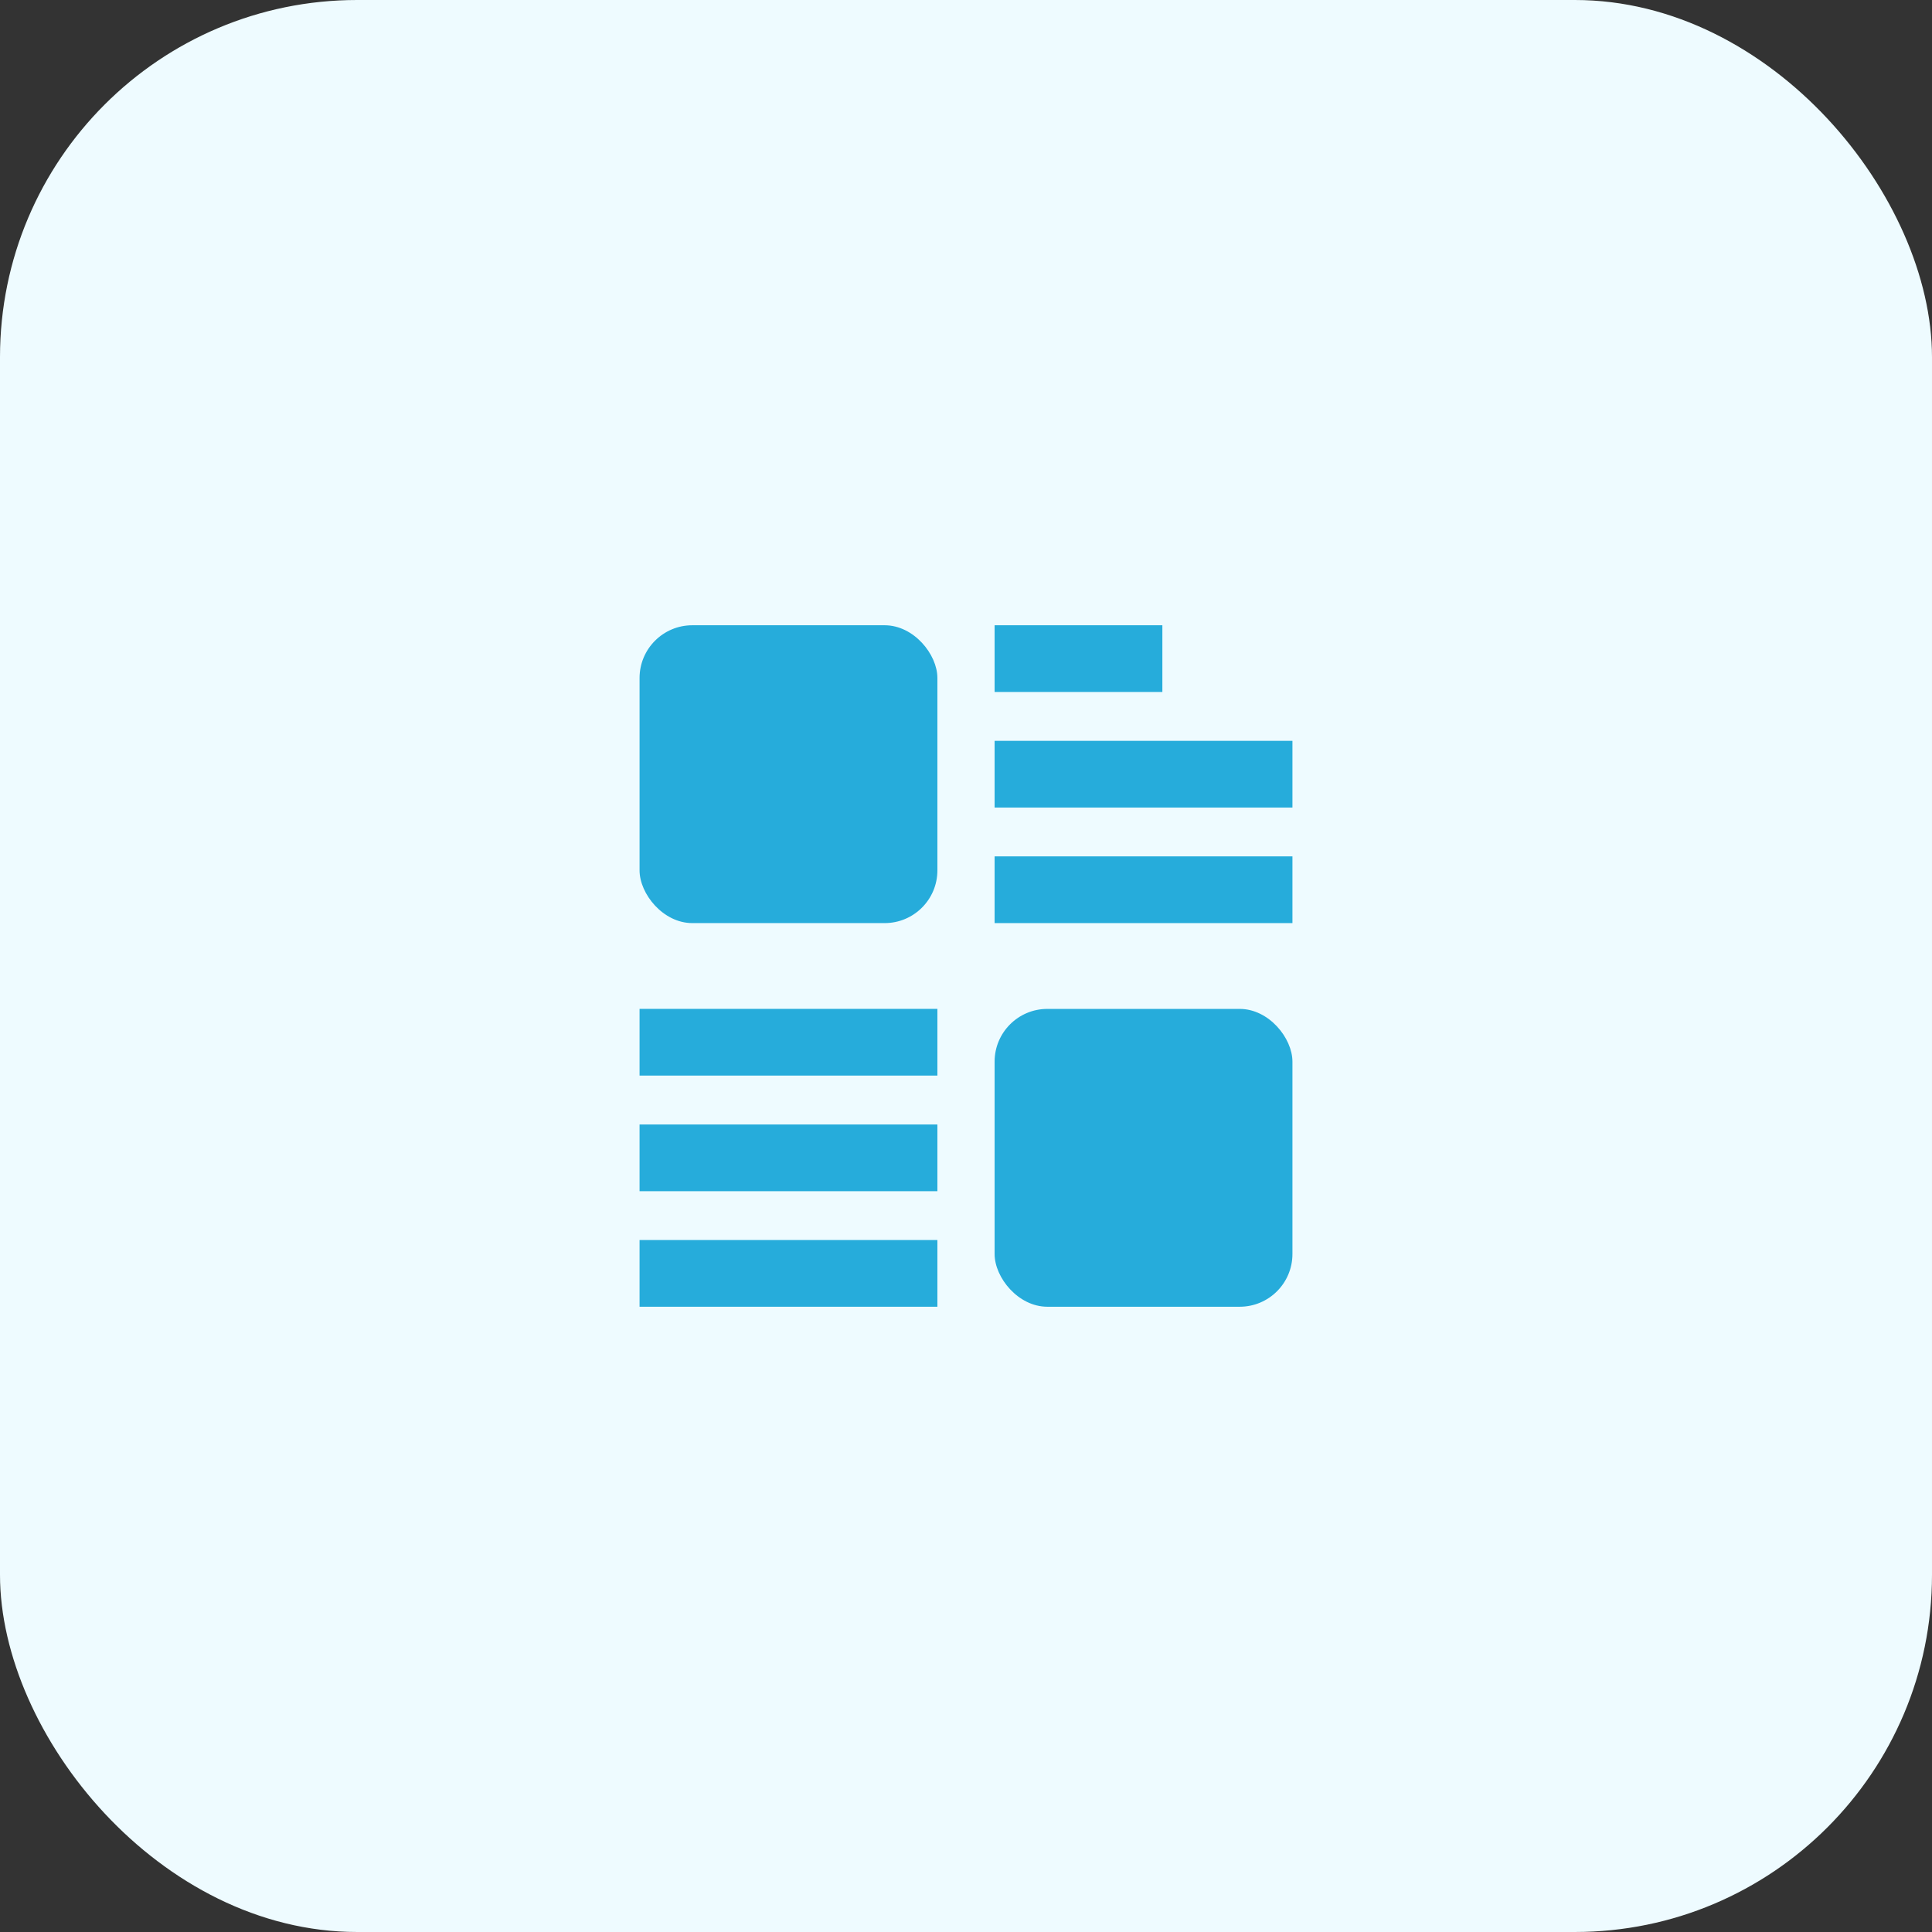 <svg xmlns="http://www.w3.org/2000/svg" id="Layer_1" viewBox="0 0 512 512"><rect x="0" y="0" width="512" height="512" fill="#333333" stroke="none"/><defs><style>      .cls-1 {        fill: #eefbff;      }      .cls-2 {        fill: #26acdb;      }    </style></defs><rect class="cls-1" x="0" y="0" width="512" height="512" rx="94.65" ry="94.65"></rect><g><g><rect class="cls-2" x="263.58" y="165.7" width="44.46" height="17.68"></rect><rect class="cls-2" x="263.58" y="196.33" width="78.93" height="17.68"></rect><rect class="cls-2" x="263.58" y="226.95" width="78.93" height="17.68"></rect></g><g><g><rect class="cls-2" x="169.49" y="165.7" width="78.93" height="78.93" rx="13.98" ry="13.98"></rect><rect class="cls-2" x="263.58" y="267.37" width="78.93" height="78.93" rx="13.98" ry="13.98"></rect></g><rect class="cls-2" x="169.49" y="267.37" width="78.93" height="17.68" transform="translate(417.91 552.41) rotate(-180)"></rect><rect class="cls-2" x="169.49" y="297.99" width="78.93" height="17.68" transform="translate(417.91 613.67) rotate(-180)"></rect><rect class="cls-2" x="169.49" y="328.62" width="78.93" height="17.68" transform="translate(417.91 674.92) rotate(-180)"></rect></g></g></svg>